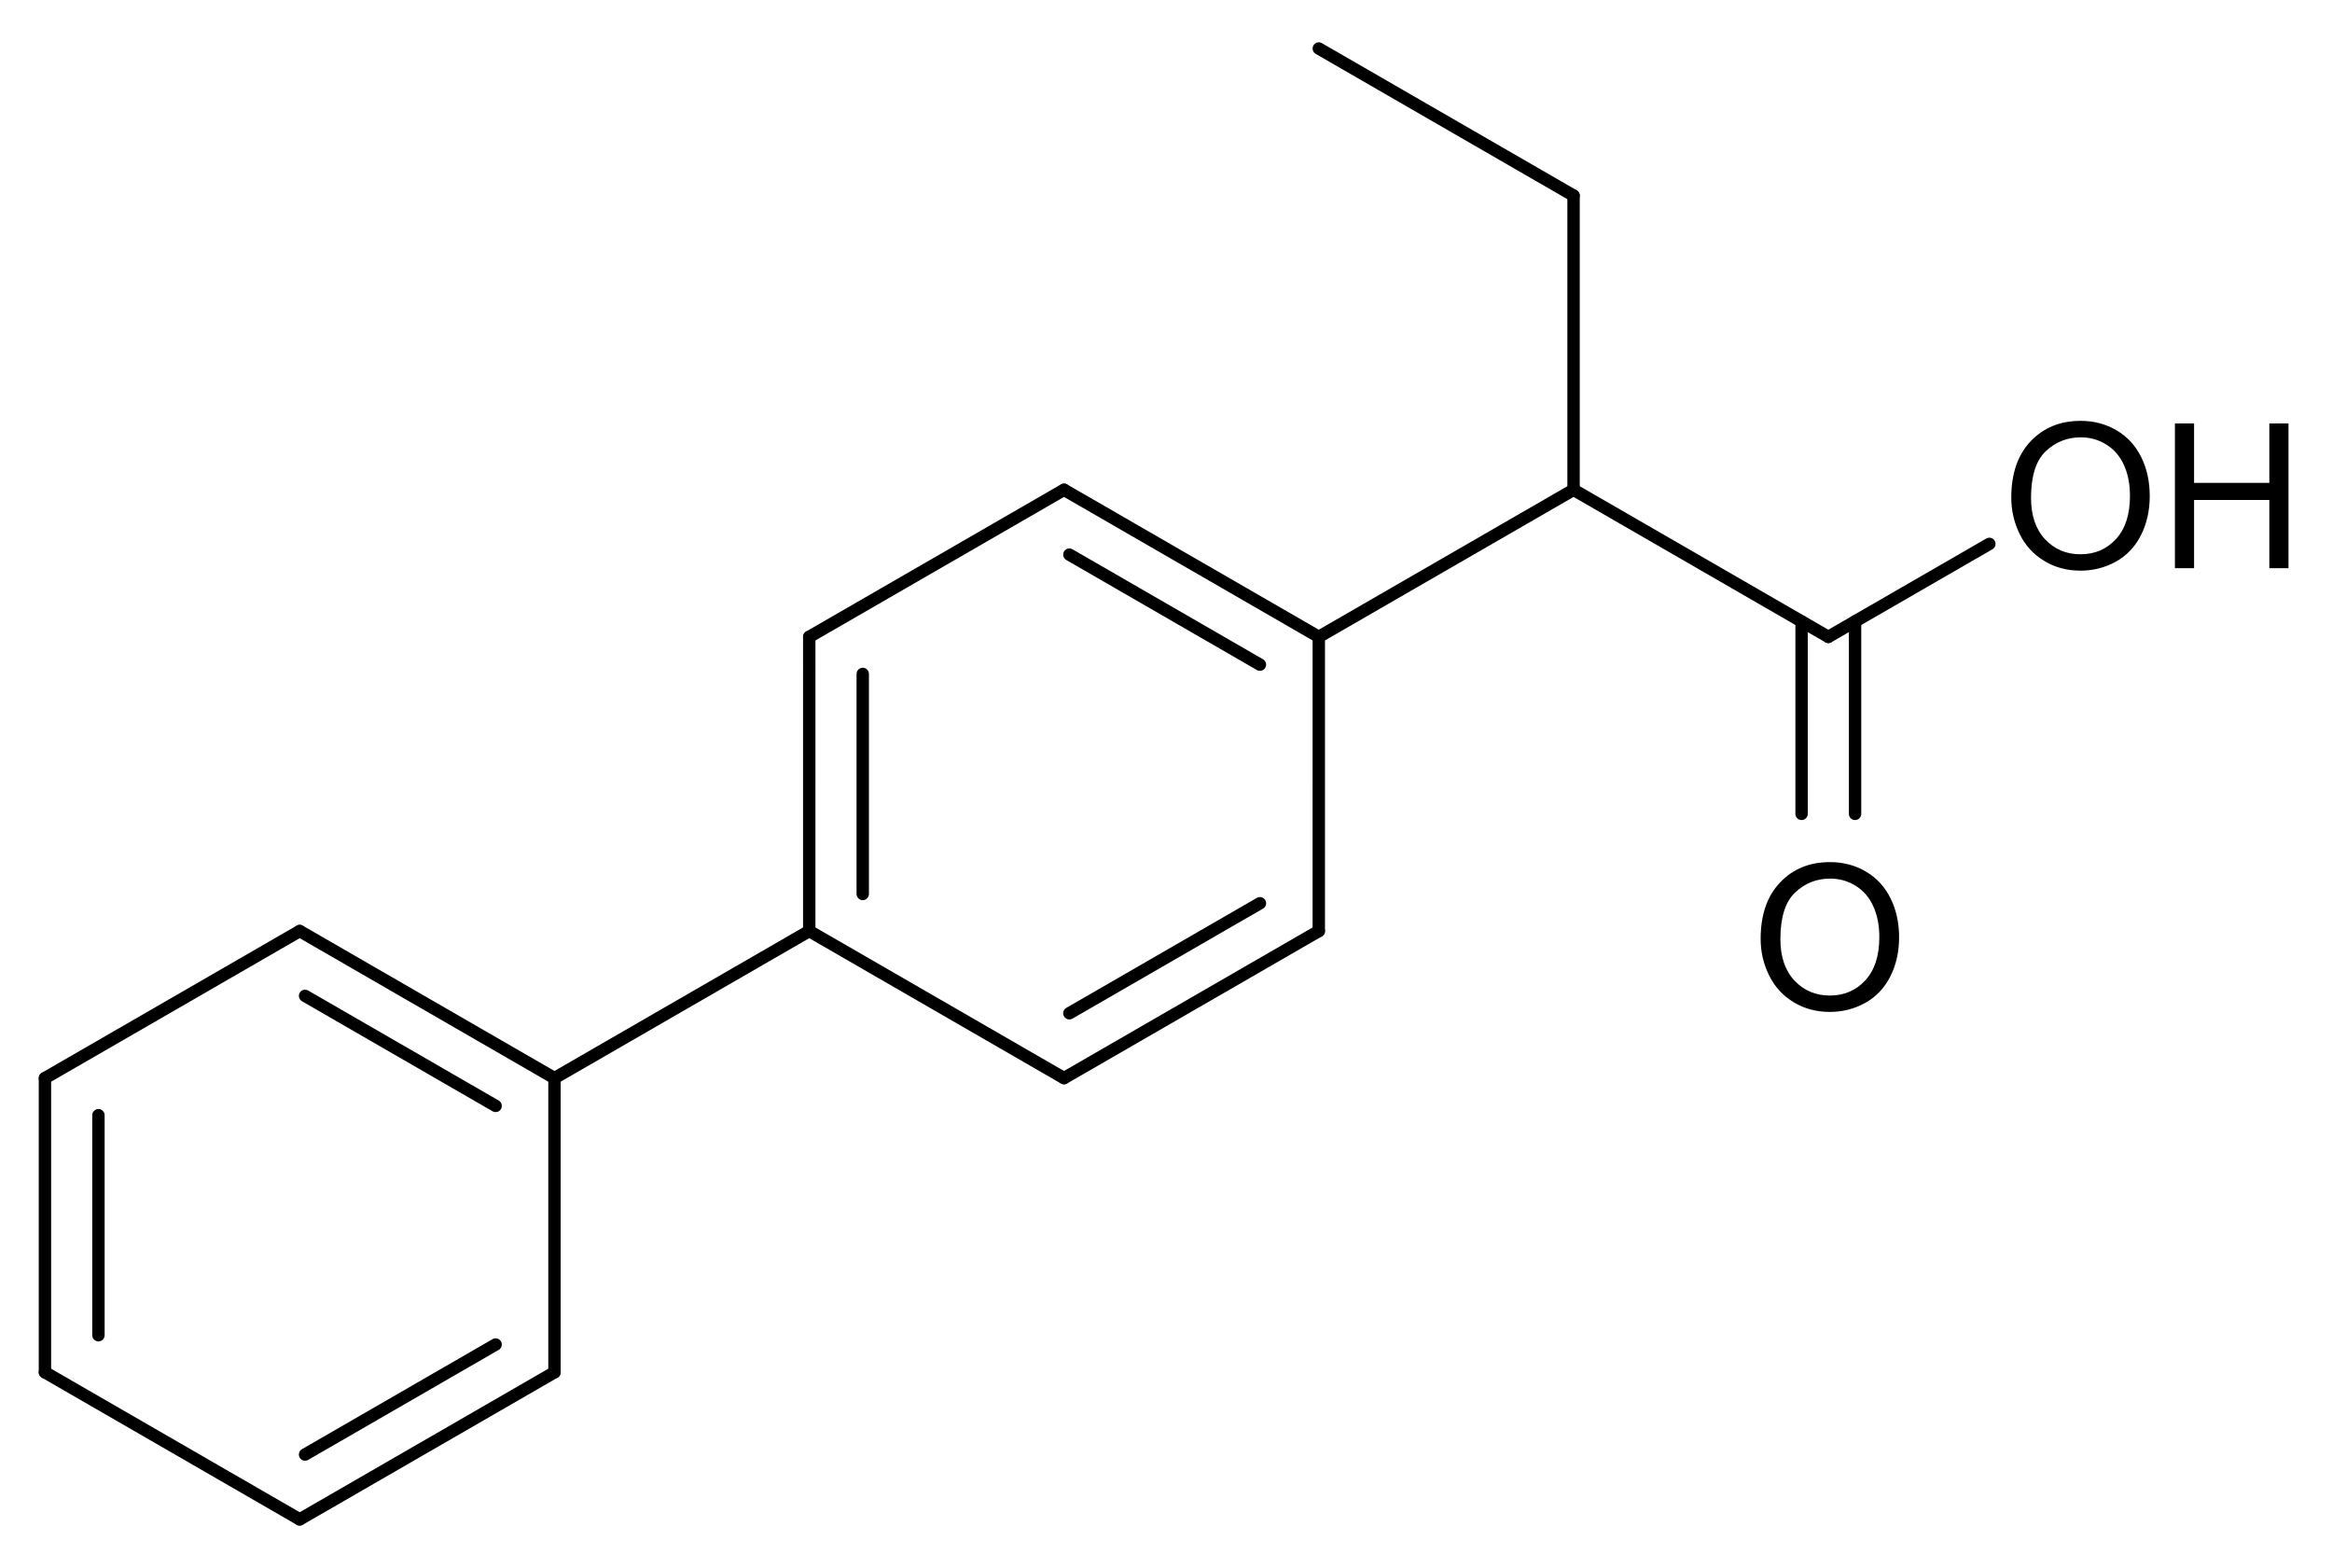 <?xml version="1.0" encoding="UTF-8" standalone="no"?>
<svg
   xmlns:dc="http://purl.org/dc/elements/1.1/"
   xmlns:cc="http://creativecommons.org/ns#"
   xmlns:rdf="http://www.w3.org/1999/02/22-rdf-syntax-ns#"
   xmlns:svg="http://www.w3.org/2000/svg"
   xmlns="http://www.w3.org/2000/svg"
   id="svg99"
   version="1.1"
   image-rendering="auto"
   stroke-dashoffset="0"
   font-size="12px"
   stroke-linejoin="miter"
   font-style="normal"
   font-family="'Dialog'"
   height="380"
   stroke-width="1"
   font-weight="normal"
   stroke-dasharray="none"
   fill="black"
   stroke-opacity="1"
   shape-rendering="auto"
   stroke-miterlimit="10"
   width="565"
   stroke-linecap="square"
   stroke="black"
   text-rendering="auto"
   color-interpolation="auto"
   color-rendering="auto"
   fill-opacity="1">
  <!--Generated by Marvin with Batik SVG Generator-->
  <defs
     id="genericDefs" />
  <g
     id="g97">
    <defs
       id="665771515887-defs1">
      <clipPath
         id="665771515679-clipPath1"
         clipPathUnits="userSpaceOnUse">
        <path
           id="path3"
           d="M0 0 L565 0 L565 380 L0 380 L0 0 Z" />
      </clipPath>
      <clipPath
         id="66577151556-clipPath1"
         clipPathUnits="userSpaceOnUse">
        <path
           id="path6"
           d="M-484.928 -89.666 L80.072 -89.666 L80.072 290.334 L-484.928 290.334 L-484.928 -89.666 Z" />
      </clipPath>
      <clipPath
         id="665771515409-clipPath1"
         clipPathUnits="userSpaceOnUse">
        <path
           id="path9"
           d="M-424.202 -196.577 L140.798 -196.577 L140.798 183.423 L-424.202 183.423 L-424.202 -196.577 Z" />
      </clipPath>
    </defs>
    <g
       id="g15"
       text-rendering="geometricPrecision">
      <path
         id="path13"
         clip-path="url(#665771515679-clipPath1)"
         stroke="none"
         d="M71.865 224.277 L10.14 259.915 C9.423 260.329 9.177 261.246 9.591 261.964 C10.006 262.681 10.923 262.927 11.64 262.512 L73.365 226.875 C74.082 226.46 74.328 225.543 73.914 224.826 C73.5 224.108 72.582 223.863 71.865 224.277 Z" />
    </g>
    <g
       id="g19"
       text-rendering="geometricPrecision">
      <path
         id="path17"
         clip-path="url(#665771515679-clipPath1)"
         stroke="none"
         d="M25.349 270.195 C25.349 269.367 24.678 268.695 23.849 268.695 C23.021 268.695 22.349 269.367 22.349 270.195 L22.349 323.508 C22.349 324.336 23.021 325.007 23.849 325.007 C24.678 325.007 25.349 324.336 25.349 323.508 ZM12.39 261.214 C12.39 260.385 11.719 259.714 10.89 259.714 C10.062 259.714 9.39 260.385 9.39 261.214 L9.39 332.489 C9.39 333.318 10.062 333.989 10.89 333.989 C11.719 333.989 12.39 333.318 12.39 332.489 Z" />
    </g>
    <g
       id="g23"
       text-rendering="geometricPrecision">
      <path
         id="path21"
         clip-path="url(#665771515679-clipPath1)"
         stroke="none"
         d="M10.14 333.788 L71.865 369.426 C72.582 369.84 73.5 369.594 73.914 368.877 C74.328 368.159 74.082 367.242 73.365 366.828 L11.64 331.19 C10.923 330.776 10.006 331.022 9.591 331.739 C9.177 332.457 9.423 333.374 10.14 333.788 Z" />
    </g>
    <g
       id="g27"
       text-rendering="geometricPrecision">
      <path
         id="path25"
         clip-path="url(#665771515679-clipPath1)"
         stroke="none"
         d="M73.164 351.114 C72.446 351.529 72.201 352.446 72.615 353.163 C73.029 353.881 73.946 354.126 74.664 353.712 L120.832 327.056 C121.549 326.642 121.795 325.725 121.381 325.007 C120.966 324.29 120.049 324.044 119.332 324.459 ZM71.865 366.828 C71.147 367.242 70.902 368.159 71.316 368.877 C71.73 369.594 72.647 369.84 73.365 369.426 L135.09 333.788 C135.807 333.374 136.053 332.457 135.638 331.739 C135.224 331.022 134.307 330.776 133.59 331.19 Z" />
    </g>
    <g
       id="g31"
       text-rendering="geometricPrecision">
      <path
         id="path29"
         clip-path="url(#665771515679-clipPath1)"
         stroke="none"
         d="M135.839 332.489 L135.839 261.214 C135.839 260.385 135.168 259.714 134.34 259.714 C133.511 259.714 132.84 260.385 132.84 261.214 L132.84 332.489 C132.84 333.318 133.511 333.989 134.34 333.989 C135.168 333.989 135.839 333.318 135.839 332.489 Z" />
    </g>
    <g
       id="g35"
       text-rendering="geometricPrecision">
      <path
         id="path33"
         clip-path="url(#665771515679-clipPath1)"
         stroke="none"
         d="M73.365 224.277 C72.647 223.863 71.73 224.108 71.316 224.826 C70.902 225.543 71.147 226.46 71.865 226.875 L133.59 262.512 C134.307 262.927 135.224 262.681 135.638 261.964 C136.053 261.246 135.807 260.329 135.09 259.915 ZM74.664 239.991 C73.946 239.576 73.029 239.822 72.615 240.54 C72.201 241.257 72.446 242.174 73.164 242.588 L119.332 269.244 C120.049 269.659 120.966 269.413 121.381 268.695 C121.795 267.978 121.549 267.061 120.832 266.646 Z" />
    </g>
    <g
       id="g39"
       text-rendering="geometricPrecision">
      <path
         id="path37"
         clip-path="url(#665771515679-clipPath1)"
         stroke="none"
         d="M135.089 262.512 L196.815 226.876 C197.532 226.462 197.778 225.545 197.364 224.827 C196.95 224.109 196.032 223.864 195.315 224.278 L133.59 259.915 C132.872 260.329 132.626 261.246 133.041 261.964 C133.455 262.681 134.372 262.927 135.089 262.512 Z" />
    </g>
    <g
       id="g43"
       text-rendering="geometricPrecision">
      <path
         id="path41"
         clip-path="url(#665771515679-clipPath1)"
         stroke="none"
         d="M258.339 244.201 C257.622 244.615 257.376 245.532 257.79 246.25 C258.204 246.968 259.122 247.213 259.839 246.799 L306.009 220.143 C306.727 219.729 306.973 218.812 306.558 218.094 C306.144 217.377 305.227 217.131 304.509 217.545 ZM257.04 259.915 C256.323 260.329 256.077 261.246 256.491 261.964 C256.906 262.681 257.823 262.927 258.54 262.512 L320.267 226.875 C320.984 226.461 321.23 225.544 320.816 224.826 C320.402 224.109 319.485 223.863 318.767 224.277 Z" />
    </g>
    <g
       id="g47"
       text-rendering="geometricPrecision">
      <path
         id="path45"
         clip-path="url(#665771515679-clipPath1)"
         stroke="none"
         d="M321.017 225.576 L321.018 154.302 C321.018 153.474 320.347 152.802 319.518 152.802 C318.69 152.802 318.019 153.474 318.019 154.302 L318.017 225.576 C318.017 226.405 318.688 227.076 319.517 227.076 C320.346 227.076 321.017 226.405 321.017 225.576 Z" />
    </g>
    <g
       id="g51"
       text-rendering="geometricPrecision">
      <path
         id="path49"
         clip-path="url(#665771515679-clipPath1)"
         stroke="none"
         d="M304.51 162.333 C305.228 162.747 306.145 162.501 306.559 161.784 C306.974 161.066 306.728 160.149 306.01 159.735 L259.842 133.08 C259.124 132.666 258.207 132.912 257.793 133.629 C257.379 134.347 257.625 135.264 258.342 135.678 ZM318.768 155.601 C319.486 156.015 320.403 155.77 320.817 155.052 C321.231 154.334 320.986 153.417 320.268 153.003 L258.543 117.367 C257.825 116.952 256.908 117.198 256.494 117.916 C256.08 118.633 256.326 119.55 257.043 119.965 Z" />
    </g>
    <g
       id="g55"
       text-rendering="geometricPrecision">
      <path
         id="path53"
         clip-path="url(#665771515679-clipPath1)"
         stroke="none"
         d="M257.043 117.367 L195.316 153.004 C194.599 153.418 194.353 154.335 194.767 155.053 C195.182 155.77 196.099 156.016 196.816 155.602 L258.543 119.965 C259.26 119.55 259.506 118.633 259.092 117.916 C258.678 117.198 257.761 116.952 257.043 117.367 Z" />
    </g>
    <g
       id="g59"
       text-rendering="geometricPrecision">
      <path
         id="path57"
         clip-path="url(#665771515679-clipPath1)"
         stroke="none"
         d="M195.315 226.876 L257.04 262.512 C257.758 262.927 258.675 262.681 259.089 261.964 C259.503 261.246 259.258 260.329 258.54 259.915 L196.815 224.278 C196.097 223.864 195.18 224.109 194.766 224.827 C194.352 225.545 194.597 226.462 195.315 226.876 Z" />
    </g>
    <g
       id="g63"
       text-rendering="geometricPrecision">
      <path
         id="path61"
         clip-path="url(#665771515679-clipPath1)"
         stroke="none"
         d="M194.565 225.577 C194.565 226.405 195.236 227.077 196.065 227.077 C196.893 227.077 197.565 226.405 197.565 225.577 L197.566 154.303 C197.566 153.474 196.895 152.803 196.066 152.803 C195.238 152.803 194.566 153.474 194.566 154.303 ZM207.524 216.595 C207.524 217.424 208.196 218.095 209.024 218.095 C209.852 218.095 210.524 217.424 210.524 216.595 L210.525 163.285 C210.525 162.456 209.854 161.785 209.025 161.785 C208.196 161.785 207.525 162.456 207.525 163.285 Z" />
    </g>
    <g
       id="g67"
       text-rendering="geometricPrecision">
      <path
         id="path65"
         clip-path="url(#665771515679-clipPath1)"
         stroke="none"
         d="M320.268 155.601 L381.994 119.965 C382.711 119.55 382.957 118.633 382.543 117.916 C382.128 117.198 381.211 116.952 380.494 117.367 L318.768 153.003 C318.051 153.417 317.805 154.334 318.219 155.052 C318.634 155.77 319.551 156.015 320.268 155.601 Z" />
    </g>
    <g
       id="g71"
       text-rendering="geometricPrecision">
      <path
         id="path69"
         clip-path="url(#665771515679-clipPath1)"
         stroke="none"
         d="M382.744 118.665 L382.744 47.392 C382.744 46.563 382.073 45.892 381.244 45.892 C380.416 45.892 379.744 46.563 379.744 47.392 L379.744 118.665 C379.744 119.494 380.415 120.165 381.244 120.165 C382.072 120.165 382.744 119.494 382.744 118.665 Z" />
    </g>
    <g
       id="g75"
       text-rendering="geometricPrecision">
      <path
         id="path73"
         clip-path="url(#665771515679-clipPath1)"
         stroke="none"
         d="M380.494 119.965 L442.219 155.602 C442.936 156.016 443.853 155.77 444.267 155.053 C444.682 154.335 444.436 153.418 443.719 153.004 L381.994 117.367 C381.276 116.952 380.359 117.198 379.945 117.916 C379.531 118.633 379.776 119.55 380.494 119.965 Z" />
    </g>
    <g
       id="g79"
       text-rendering="geometricPrecision">
      <path
         id="path77"
         clip-path="url(#665771515679-clipPath1)"
         stroke="none"
         d="M443.719 155.602 L482.733 133.077 C483.45 132.663 483.696 131.746 483.282 131.029 C482.867 130.311 481.95 130.065 481.233 130.48 L442.219 153.004 C441.501 153.418 441.255 154.335 441.67 155.053 C442.084 155.77 443.001 156.016 443.719 155.602 Z" />
    </g>
    <g
       id="g83"
       text-rendering="geometricPrecision">
      <path
         id="path81"
         clip-path="url(#665771515679-clipPath1)"
         stroke="none"
         d="M450.948 150.562 C450.948 149.734 450.277 149.062 449.448 149.062 C448.62 149.062 447.948 149.733 447.948 150.562 L447.948 197.189 C447.948 198.017 448.619 198.689 449.448 198.689 C450.276 198.689 450.948 198.017 450.948 197.189 ZM437.989 150.562 C437.989 149.733 437.318 149.062 436.489 149.062 C435.661 149.062 434.989 149.733 434.989 150.562 L434.989 197.189 C434.989 198.017 435.66 198.689 436.489 198.689 C437.317 198.689 437.989 198.017 437.989 197.189 Z" />
    </g>
    <g
       id="g87"
       text-rendering="geometricPrecision">
      <path
         id="path85"
         clip-path="url(#665771515679-clipPath1)"
         stroke="none"
         d="M381.994 46.093 L320.269 10.455 C319.552 10.041 318.635 10.287 318.22 11.004 C317.806 11.722 318.052 12.639 318.769 13.053 L380.494 48.69 C381.212 49.105 382.129 48.859 382.543 48.141 C382.957 47.424 382.712 46.507 381.994 46.093 Z" />
    </g>
    <g
       id="g91"
       transform="translate(484.928,89.666)"
       font-family="'Arial'"
       font-size="49px"
       text-rendering="geometricPrecision">
      <g
         id="text89"
         style="stroke:none"
         clip-path="url(#66577151556-clipPath1)"
         aria-label="OH">
        <path
           id="path910"
           style="stroke:none"
           d="m 2.369,30.917 q 0,-8.733 4.689,-13.662 4.689,-4.953 12.106,-4.953 4.857,0 8.757,2.321 3.9,2.321 5.934,6.484 2.058,4.139 2.058,9.403 0,5.335 -2.153,9.546 -2.153,4.211 -6.101,6.388 -3.948,2.153 -8.518,2.153 -4.953,0 -8.853,-2.393 Q 6.388,43.813 4.378,39.674 2.369,35.535 2.369,30.917 Z m 4.785,0.072 q 0,6.34 3.397,10.001 3.421,3.637 8.565,3.637 5.24,0 8.613,-3.685 3.397,-3.685 3.397,-10.456 0,-4.283 -1.459,-7.465 -1.436,-3.206 -4.235,-4.953 -2.775,-1.771 -6.245,-1.771 -4.929,0 -8.494,3.397 -3.541,3.374 -3.541,11.293 z" />
        <path
           id="path912"
           style="stroke:none"
           d="M 42.014,48 V 12.925 h 4.642 v 14.403 H 64.887 V 12.925 H 69.528 V 48 H 64.887 V 31.467 H 46.655 V 48 Z" />
      </g>
    </g>
    <g
       id="g95"
       transform="translate(424.202,196.577)"
       font-family="'Arial'"
       font-size="49px"
       text-rendering="geometricPrecision">
      <g
         id="text93"
         style="stroke:none"
         clip-path="url(#665771515409-clipPath1)"
         aria-label="O">
        <path
           id="path915"
           style="stroke:none"
           d="m 2.369,30.917 q 0,-8.733 4.689,-13.662 4.689,-4.953 12.106,-4.953 4.857,0 8.757,2.321 3.9,2.321 5.934,6.484 2.058,4.139 2.058,9.403 0,5.335 -2.153,9.546 -2.153,4.211 -6.101,6.388 -3.948,2.153 -8.518,2.153 -4.953,0 -8.853,-2.393 Q 6.388,43.813 4.378,39.674 2.369,35.535 2.369,30.917 Z m 4.785,0.072 q 0,6.34 3.397,10.001 3.421,3.637 8.565,3.637 5.24,0 8.613,-3.685 3.397,-3.685 3.397,-10.456 0,-4.283 -1.459,-7.465 -1.436,-3.206 -4.235,-4.953 -2.775,-1.771 -6.245,-1.771 -4.929,0 -8.494,3.397 -3.541,3.374 -3.541,11.293 z" />
      </g>
    </g>
  </g>
</svg>
